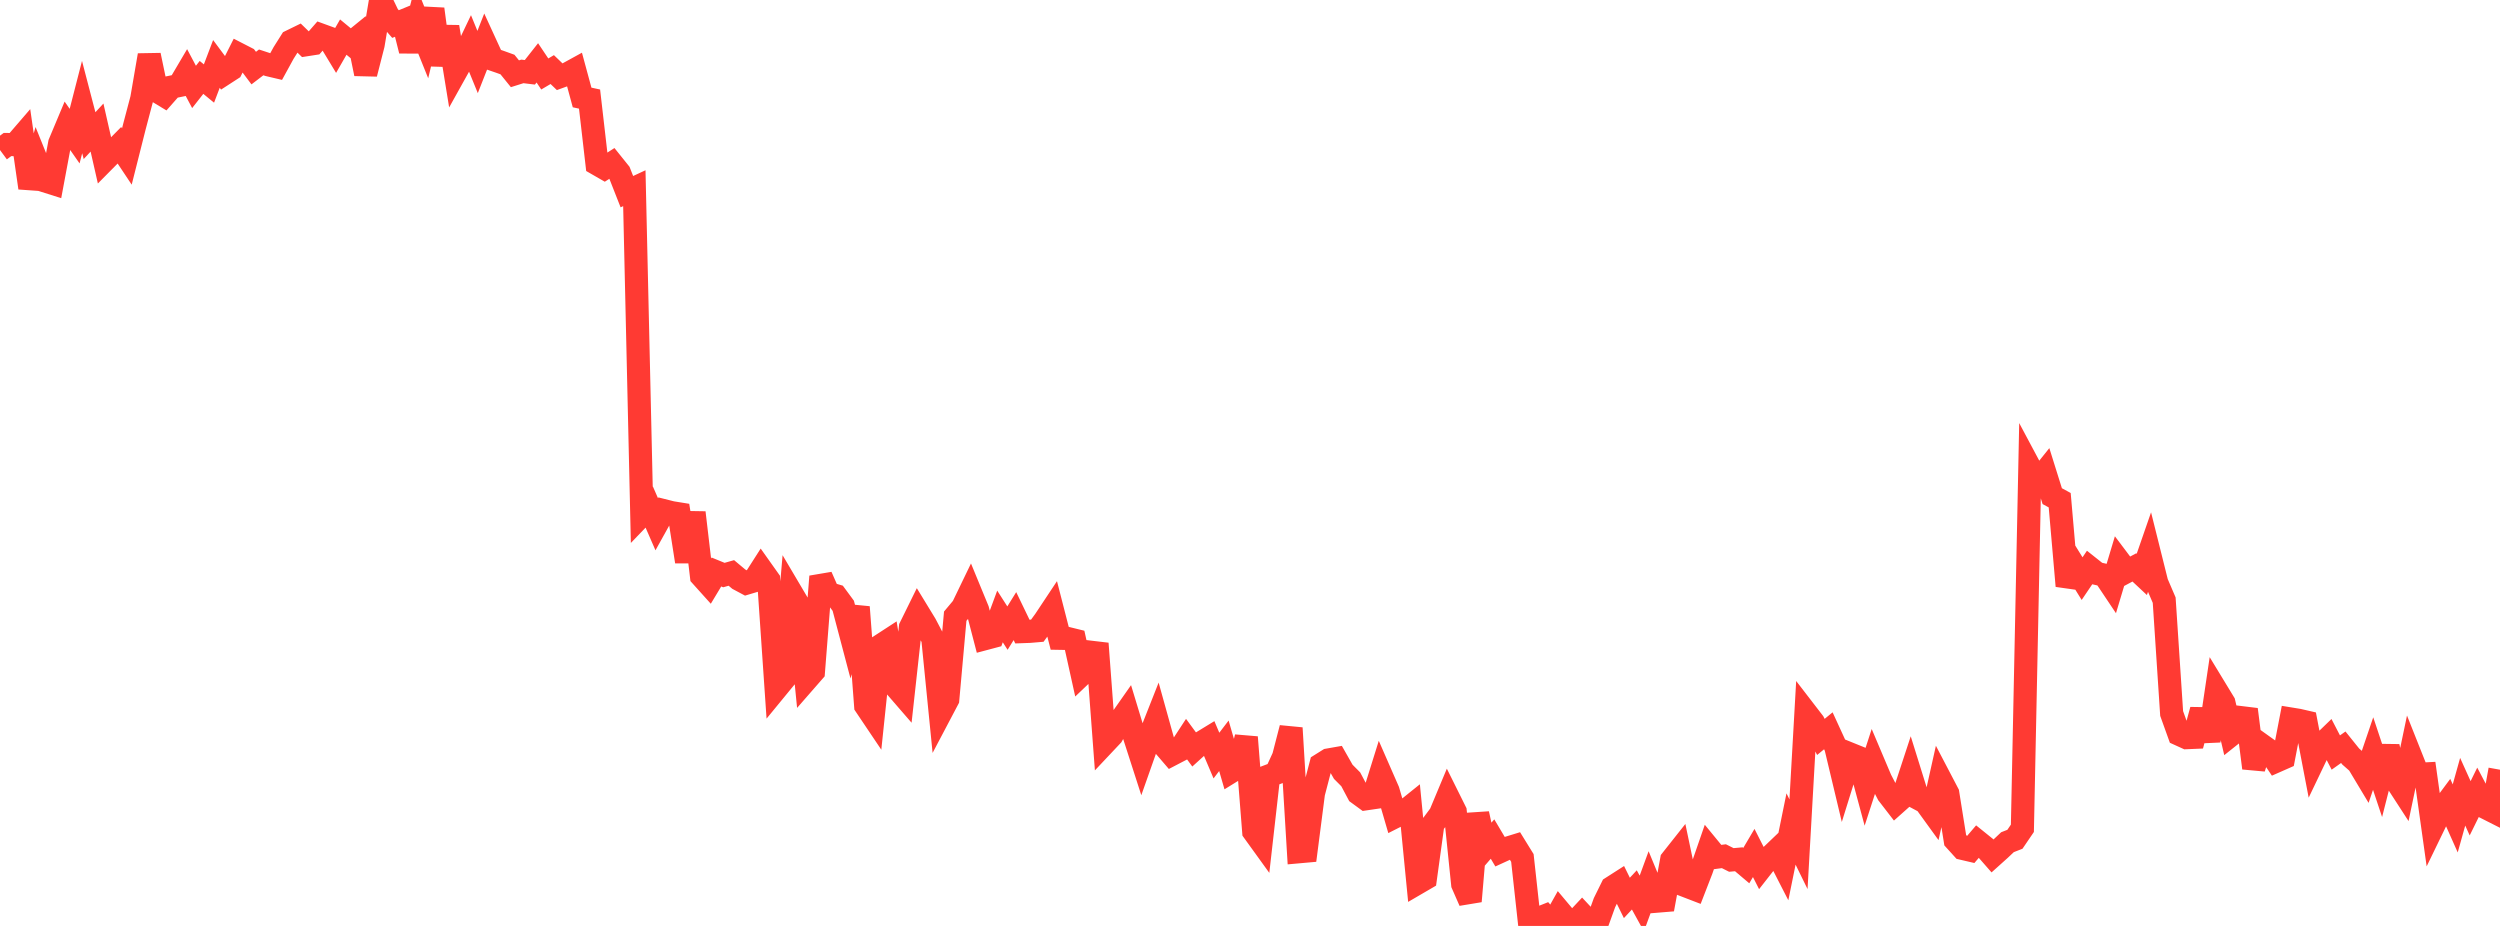 <?xml version="1.0" standalone="no"?>
<!DOCTYPE svg PUBLIC "-//W3C//DTD SVG 1.1//EN" "http://www.w3.org/Graphics/SVG/1.1/DTD/svg11.dtd">

<svg width="135" height="50" viewBox="0 0 135 50" preserveAspectRatio="none" 
  xmlns="http://www.w3.org/2000/svg"
  xmlns:xlink="http://www.w3.org/1999/xlink">


<polyline points="0.0, 8.102 0.403, 7.805 0.806, 7.809 1.209, 7.341 1.612, 10.144 2.015, 8.765 2.418, 9.764 2.821, 9.892 3.224, 7.735 3.627, 6.774 4.03, 7.351 4.433, 5.782 4.836, 7.325 5.239, 6.888 5.642, 8.66 6.045, 8.253 6.448, 7.845 6.851, 8.451 7.254, 6.855 7.657, 5.328 8.06, 2.983 8.463, 4.914 8.866, 5.158 9.269, 4.701 9.672, 4.618 10.075, 3.934 10.478, 4.694 10.881, 4.18 11.284, 4.511 11.687, 3.452 12.09, 3.995 12.493, 3.734 12.896, 2.934 13.299, 3.141 13.701, 3.677 14.104, 3.369 14.507, 3.502 14.91, 3.597 15.313, 2.861 15.716, 2.222 16.119, 2.025 16.522, 2.417 16.925, 2.354 17.328, 1.892 17.731, 2.039 18.134, 2.705 18.537, 2.003 18.94, 2.336 19.343, 2.008 19.746, 3.984 20.149, 2.409 20.552, 0.0 20.955, 0.838 21.358, 1.299 21.761, 1.134 22.164, 2.739 22.567, 1.176 22.97, 2.176 23.373, 0.49 23.776, 3.506 24.179, 1.451 24.582, 3.928 24.985, 3.205 25.388, 2.362 25.791, 3.349 26.194, 2.324 26.597, 3.201 27.0, 3.339 27.403, 3.485 27.806, 3.983 28.209, 3.856 28.612, 3.905 29.015, 3.394 29.418, 3.995 29.821, 3.757 30.224, 4.144 30.627, 3.997 31.03, 3.776 31.433, 5.263 31.836, 5.35 32.239, 8.85 32.642, 9.082 33.045, 8.823 33.448, 9.325 33.851, 10.35 34.254, 10.163 34.657, 27.803 35.06, 27.384 35.463, 28.308 35.866, 27.583 36.269, 27.685 36.672, 27.75 37.075, 30.327 37.478, 27.682 37.881, 31.109 38.284, 31.557 38.687, 30.888 39.09, 31.053 39.493, 30.939 39.896, 31.276 40.299, 31.491 40.701, 31.371 41.104, 30.741 41.507, 31.309 41.91, 37.192 42.313, 36.701 42.716, 31.981 43.119, 32.663 43.522, 36.728 43.925, 36.267 44.328, 31.131 44.731, 32.047 45.134, 32.166 45.537, 32.713 45.94, 34.241 46.343, 32.782 46.746, 38.108 47.149, 38.707 47.552, 34.862 47.955, 34.6 48.358, 37.072 48.761, 37.537 49.164, 33.875 49.567, 33.057 49.97, 33.718 50.373, 34.486 50.776, 38.529 51.179, 37.765 51.582, 33.274 51.985, 32.793 52.388, 31.958 52.791, 32.936 53.194, 34.484 53.597, 34.377 54.0, 33.288 54.403, 33.918 54.806, 33.27 55.209, 34.106 55.612, 34.091 56.015, 34.057 56.418, 33.505 56.821, 32.898 57.224, 34.467 57.627, 34.474 58.03, 34.573 58.433, 36.395 58.836, 36.011 59.239, 34.752 59.642, 40.14 60.045, 39.712 60.448, 38.983 60.851, 38.408 61.254, 39.737 61.657, 40.987 62.06, 39.844 62.463, 38.823 62.866, 40.272 63.269, 40.741 63.672, 40.531 64.075, 39.915 64.478, 40.464 64.881, 40.098 65.284, 39.852 65.687, 40.801 66.09, 40.273 66.493, 41.659 66.896, 41.41 67.299, 39.81 67.701, 44.902 68.104, 45.46 68.507, 41.905 68.91, 41.752 69.313, 40.873 69.716, 39.313 70.119, 45.996 70.522, 45.96 70.925, 42.839 71.328, 41.292 71.731, 41.04 72.134, 40.969 72.537, 41.678 72.94, 42.083 73.343, 42.842 73.746, 43.136 74.149, 43.077 74.552, 41.786 74.955, 42.707 75.358, 44.09 75.761, 43.886 76.164, 43.562 76.567, 47.672 76.97, 47.437 77.373, 44.515 77.776, 43.975 78.179, 43.011 78.582, 43.822 78.985, 47.745 79.388, 48.665 79.791, 43.943 80.194, 45.774 80.597, 45.309 81.0, 45.987 81.403, 45.802 81.806, 45.678 82.209, 46.331 82.612, 50.0 83.015, 49.623 83.418, 49.462 83.821, 49.933 84.224, 49.214 84.627, 49.694 85.03, 49.814 85.433, 49.383 85.836, 49.814 86.239, 49.861 86.642, 48.744 87.045, 47.926 87.448, 47.668 87.851, 48.488 88.254, 48.055 88.657, 48.787 89.06, 47.688 89.463, 48.663 89.866, 48.63 90.269, 46.437 90.672, 45.928 91.075, 47.848 91.478, 48.003 91.881, 46.962 92.284, 45.797 92.687, 46.288 93.09, 46.235 93.493, 46.437 93.896, 46.401 94.299, 46.742 94.701, 46.061 95.104, 46.856 95.507, 46.341 95.91, 45.956 96.313, 46.743 96.716, 44.765 97.119, 45.589 97.522, 38.484 97.925, 39.007 98.328, 39.794 98.731, 39.463 99.134, 40.341 99.537, 42.028 99.94, 40.732 100.343, 40.895 100.746, 42.392 101.149, 41.151 101.552, 42.103 101.955, 42.876 102.358, 43.398 102.761, 43.039 103.164, 41.811 103.567, 43.105 103.97, 43.32 104.373, 43.876 104.776, 42.073 105.179, 42.843 105.582, 45.369 105.985, 45.814 106.388, 45.908 106.791, 45.437 107.194, 45.762 107.597, 46.222 108.0, 45.86 108.403, 45.479 108.806, 45.321 109.209, 44.728 109.612, 25.251 110.015, 26.006 110.418, 25.504 110.821, 26.792 111.224, 27.011 111.627, 31.64 112.03, 30.594 112.433, 31.246 112.836, 30.649 113.239, 30.969 113.642, 31.061 114.045, 31.664 114.448, 30.321 114.851, 30.856 115.254, 30.641 115.657, 31.018 116.06, 29.855 116.463, 31.469 116.866, 32.408 117.269, 38.529 117.672, 39.65 118.075, 39.833 118.478, 39.816 118.881, 38.338 119.284, 40.004 119.687, 37.288 120.09, 37.951 120.493, 39.674 120.896, 39.353 121.299, 38.312 121.701, 41.474 122.104, 40.213 122.507, 40.501 122.91, 41.103 123.313, 40.925 123.716, 38.83 124.119, 38.896 124.522, 38.989 124.925, 41.091 125.328, 40.249 125.731, 39.859 126.134, 40.637 126.537, 40.351 126.94, 40.853 127.343, 41.206 127.746, 41.878 128.149, 40.693 128.552, 41.902 128.955, 40.318 129.358, 42.105 129.761, 42.726 130.164, 40.8 130.567, 41.814 130.97, 41.793 131.373, 44.664 131.776, 43.833 132.179, 43.29 132.582, 44.194 132.985, 42.754 133.388, 43.648 133.791, 42.829 134.194, 43.593 134.597, 43.797 135.0, 41.565" fill="none" stroke="#ff3a33" stroke-width="1.25"/>

</svg>